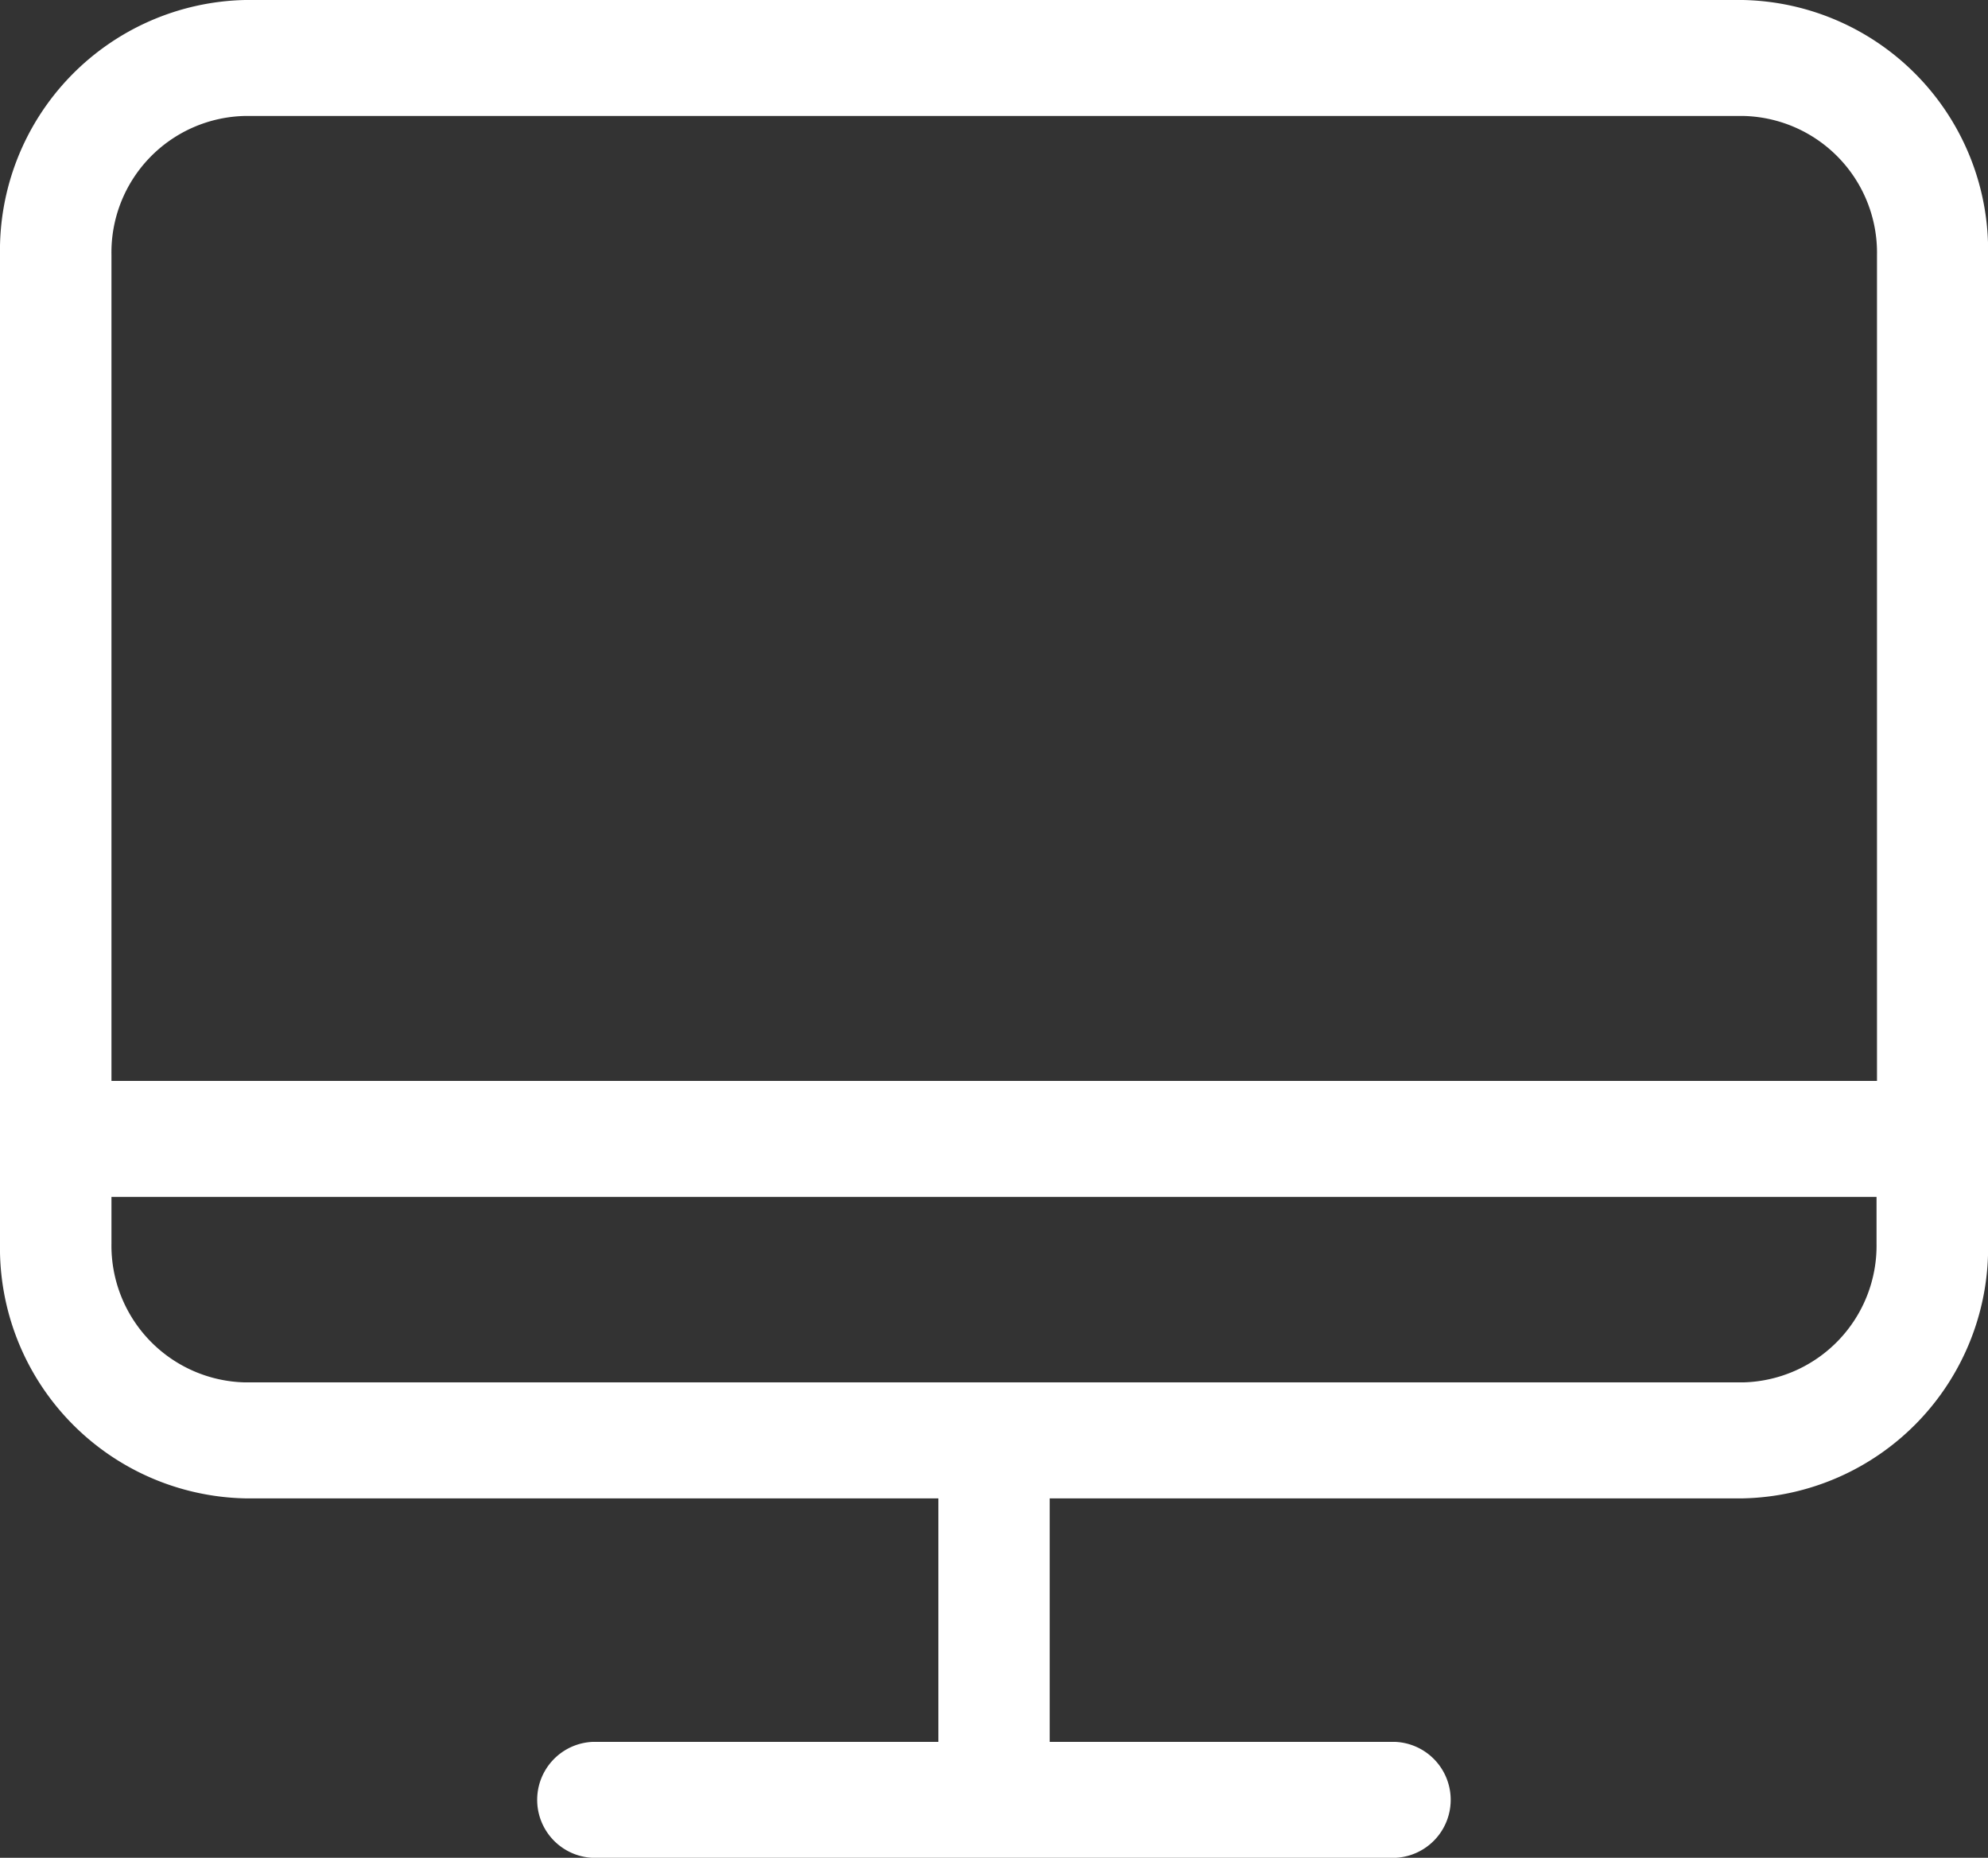 <svg xmlns="http://www.w3.org/2000/svg" width="78.297" height="73.152" viewBox="0 0 78.297 73.152"><rect x="0" y="0" width="78.297" height="73.152" fill="#333333" stroke="none"/><defs><style>.a{fill:#fff;}</style></defs><path class="a" d="M68.64,24.5H9.657A9.868,9.868,0,0,0,0,34.544v38.91A9.868,9.868,0,0,0,9.657,83.5h27.3v9.588H23.346a2.285,2.285,0,0,0,0,4.566h31.6a2.285,2.285,0,0,0,0-4.566H41.343V83.5h27.3A9.868,9.868,0,0,0,78.3,73.454V34.544A9.858,9.858,0,0,0,68.64,24.5ZM9.657,29.066h59a5.386,5.386,0,0,1,5.268,5.479V67.062H4.39V34.544A5.375,5.375,0,0,1,9.657,29.066ZM68.64,78.933H9.657A5.386,5.386,0,0,1,4.39,73.454V71.628H73.907v1.826A5.386,5.386,0,0,1,68.64,78.933Z" transform="translate(0 -24.5)"/></svg>